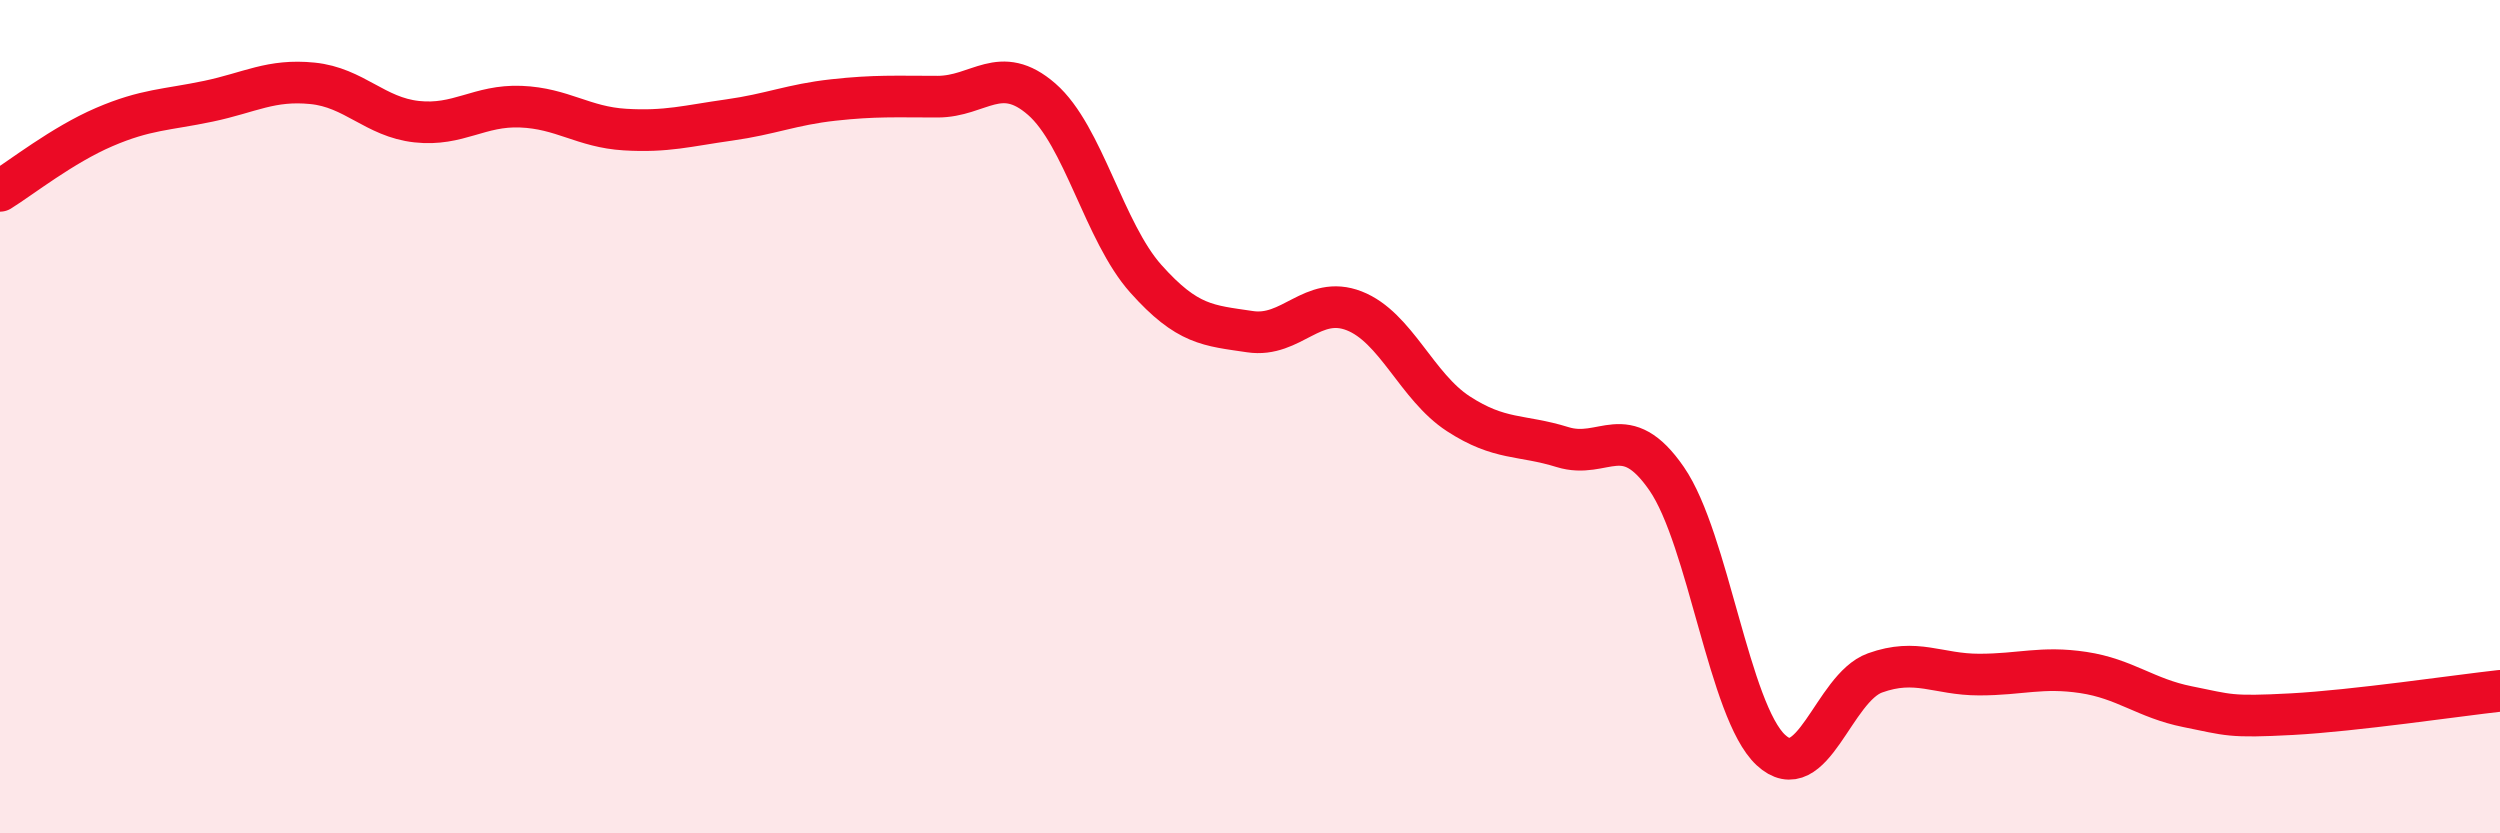 
    <svg width="60" height="20" viewBox="0 0 60 20" xmlns="http://www.w3.org/2000/svg">
      <path
        d="M 0,4.58 C 0.5,4.27 1.5,3.48 2.5,3.05 C 3.5,2.62 4,2.64 5,2.43 C 6,2.22 6.5,1.9 7.5,2 C 8.5,2.1 9,2.81 10,2.92 C 11,3.03 11.5,2.52 12.5,2.56 C 13.5,2.6 14,3.05 15,3.11 C 16,3.17 16.5,3.02 17.5,2.88 C 18.5,2.74 19,2.51 20,2.4 C 21,2.29 21.5,2.32 22.5,2.32 C 23.5,2.32 24,1.51 25,2.38 C 26,3.25 26.5,5.57 27.5,6.69 C 28.5,7.81 29,7.81 30,7.96 C 31,8.11 31.5,7.07 32.5,7.46 C 33.5,7.85 34,9.28 35,9.93 C 36,10.58 36.5,10.42 37.5,10.73 C 38.5,11.04 39,10.04 40,11.49 C 41,12.94 41.5,17.07 42.5,18 C 43.5,18.93 44,16.51 45,16.15 C 46,15.79 46.5,16.19 47.5,16.19 C 48.5,16.19 49,15.99 50,16.14 C 51,16.29 51.5,16.76 52.5,16.96 C 53.5,17.16 53.5,17.22 55,17.14 C 56.5,17.06 59,16.69 60,16.58L60 20L0 20Z"
        fill="#EB0A25"
        opacity="0.1"
        stroke-linecap="round"
        stroke-linejoin="round"
      />
      <path
        d="M 0,4.58 C 0.5,4.27 1.5,3.48 2.5,3.05 C 3.5,2.62 4,2.64 5,2.43 C 6,2.22 6.5,1.9 7.5,2 C 8.5,2.1 9,2.81 10,2.92 C 11,3.03 11.5,2.52 12.5,2.56 C 13.5,2.6 14,3.05 15,3.11 C 16,3.17 16.5,3.02 17.5,2.88 C 18.5,2.74 19,2.51 20,2.4 C 21,2.29 21.5,2.32 22.5,2.32 C 23.5,2.32 24,1.51 25,2.38 C 26,3.25 26.5,5.57 27.5,6.69 C 28.5,7.81 29,7.81 30,7.96 C 31,8.11 31.5,7.07 32.5,7.46 C 33.5,7.85 34,9.28 35,9.93 C 36,10.58 36.5,10.42 37.5,10.73 C 38.5,11.04 39,10.04 40,11.49 C 41,12.94 41.5,17.07 42.5,18 C 43.5,18.93 44,16.51 45,16.15 C 46,15.79 46.5,16.19 47.5,16.19 C 48.5,16.19 49,15.99 50,16.14 C 51,16.29 51.5,16.76 52.5,16.96 C 53.5,17.16 53.5,17.22 55,17.14 C 56.5,17.06 59,16.69 60,16.58"
        stroke="#EB0A25"
        stroke-width="1"
        fill="none"
        stroke-linecap="round"
        stroke-linejoin="round"
      />
    </svg>
  